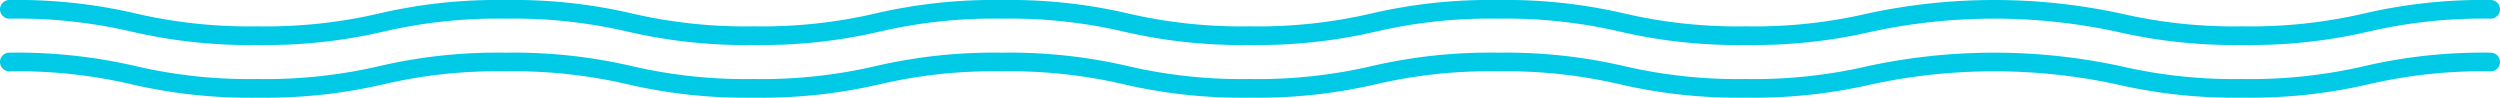 <svg xmlns="http://www.w3.org/2000/svg" width="134" height="5.234" viewBox="0 0 134 5.234">
  <g id="波" transform="translate(0.5 -36.087)">
    <g id="Group_93" data-name="Group 93" transform="translate(0 36.587)">
      <path id="Path_272" data-name="Path 272" d="M121.193,3.411a28.081,28.081,0,0,1-6.758-.717,31.2,31.2,0,0,0-13.1,0,28.039,28.039,0,0,1-6.753.717,28.055,28.055,0,0,1-6.755-.717A26.878,26.878,0,0,0,81.285,2a26.86,26.86,0,0,0-6.545.695,28.033,28.033,0,0,1-6.752.717,28.025,28.025,0,0,1-6.751-.717A26.852,26.852,0,0,0,54.692,2a26.862,26.862,0,0,0-6.545.695,28.039,28.039,0,0,1-6.753.717,28.039,28.039,0,0,1-6.753-.717A26.862,26.862,0,0,0,28.1,2a26.86,26.86,0,0,0-6.545.695,28.033,28.033,0,0,1-6.752.717,28.042,28.042,0,0,1-6.753-.717A26.867,26.867,0,0,0,1.5,2a.5.5,0,0,1,0-1,28.046,28.046,0,0,1,6.754.717,26.863,26.863,0,0,0,6.545.695,26.855,26.855,0,0,0,6.544-.695A28.038,28.038,0,0,1,28.1,1a28.039,28.039,0,0,1,6.753.717,26.861,26.861,0,0,0,6.545.695,26.862,26.862,0,0,0,6.545-.695A28.039,28.039,0,0,1,54.692,1a28.03,28.03,0,0,1,6.752.717,26.848,26.848,0,0,0,6.543.695,26.855,26.855,0,0,0,6.544-.695A28.038,28.038,0,0,1,81.285,1a28.056,28.056,0,0,1,6.755.717,26.877,26.877,0,0,0,6.547.695,26.861,26.861,0,0,0,6.545-.695,32.2,32.2,0,0,1,13.511,0,26.9,26.9,0,0,0,6.55.695,26.9,26.9,0,0,0,6.549-.695A28.078,28.078,0,0,1,134.5,1a.5.5,0,0,1,0,1,26.9,26.9,0,0,0-6.55.695A28.074,28.074,0,0,1,121.193,3.411Z" transform="translate(-1.5 -1.5)" fill="#00cae5"/>
    </g>
    <g id="Group_94" data-name="Group 94" transform="translate(0 39.41)">
      <path id="Path_272-2" data-name="Path 272" d="M121.193,3.411a28.081,28.081,0,0,1-6.758-.717,31.2,31.2,0,0,0-13.1,0,28.039,28.039,0,0,1-6.753.717,28.055,28.055,0,0,1-6.755-.717A26.878,26.878,0,0,0,81.285,2a26.86,26.86,0,0,0-6.545.695,28.033,28.033,0,0,1-6.752.717,28.025,28.025,0,0,1-6.751-.717A26.852,26.852,0,0,0,54.692,2a26.862,26.862,0,0,0-6.545.695,28.039,28.039,0,0,1-6.753.717,28.039,28.039,0,0,1-6.753-.717A26.862,26.862,0,0,0,28.1,2a26.86,26.86,0,0,0-6.545.695,28.033,28.033,0,0,1-6.752.717,28.042,28.042,0,0,1-6.753-.717A26.867,26.867,0,0,0,1.5,2a.5.5,0,0,1,0-1,28.046,28.046,0,0,1,6.754.717,26.863,26.863,0,0,0,6.545.695,26.855,26.855,0,0,0,6.544-.695A28.038,28.038,0,0,1,28.1,1a28.039,28.039,0,0,1,6.753.717,26.861,26.861,0,0,0,6.545.695,26.862,26.862,0,0,0,6.545-.695A28.039,28.039,0,0,1,54.692,1a28.03,28.03,0,0,1,6.752.717,26.848,26.848,0,0,0,6.543.695,26.855,26.855,0,0,0,6.544-.695A28.038,28.038,0,0,1,81.285,1a28.056,28.056,0,0,1,6.755.717,26.877,26.877,0,0,0,6.547.695,26.861,26.861,0,0,0,6.545-.695,32.2,32.2,0,0,1,13.511,0,26.9,26.9,0,0,0,6.55.695,26.9,26.9,0,0,0,6.549-.695A28.078,28.078,0,0,1,134.5,1a.5.5,0,0,1,0,1,26.9,26.9,0,0,0-6.55.695A28.074,28.074,0,0,1,121.193,3.411Z" transform="translate(-1.5 -1.5)" fill="#00cae5"/>
    </g>
  </g>
</svg>

